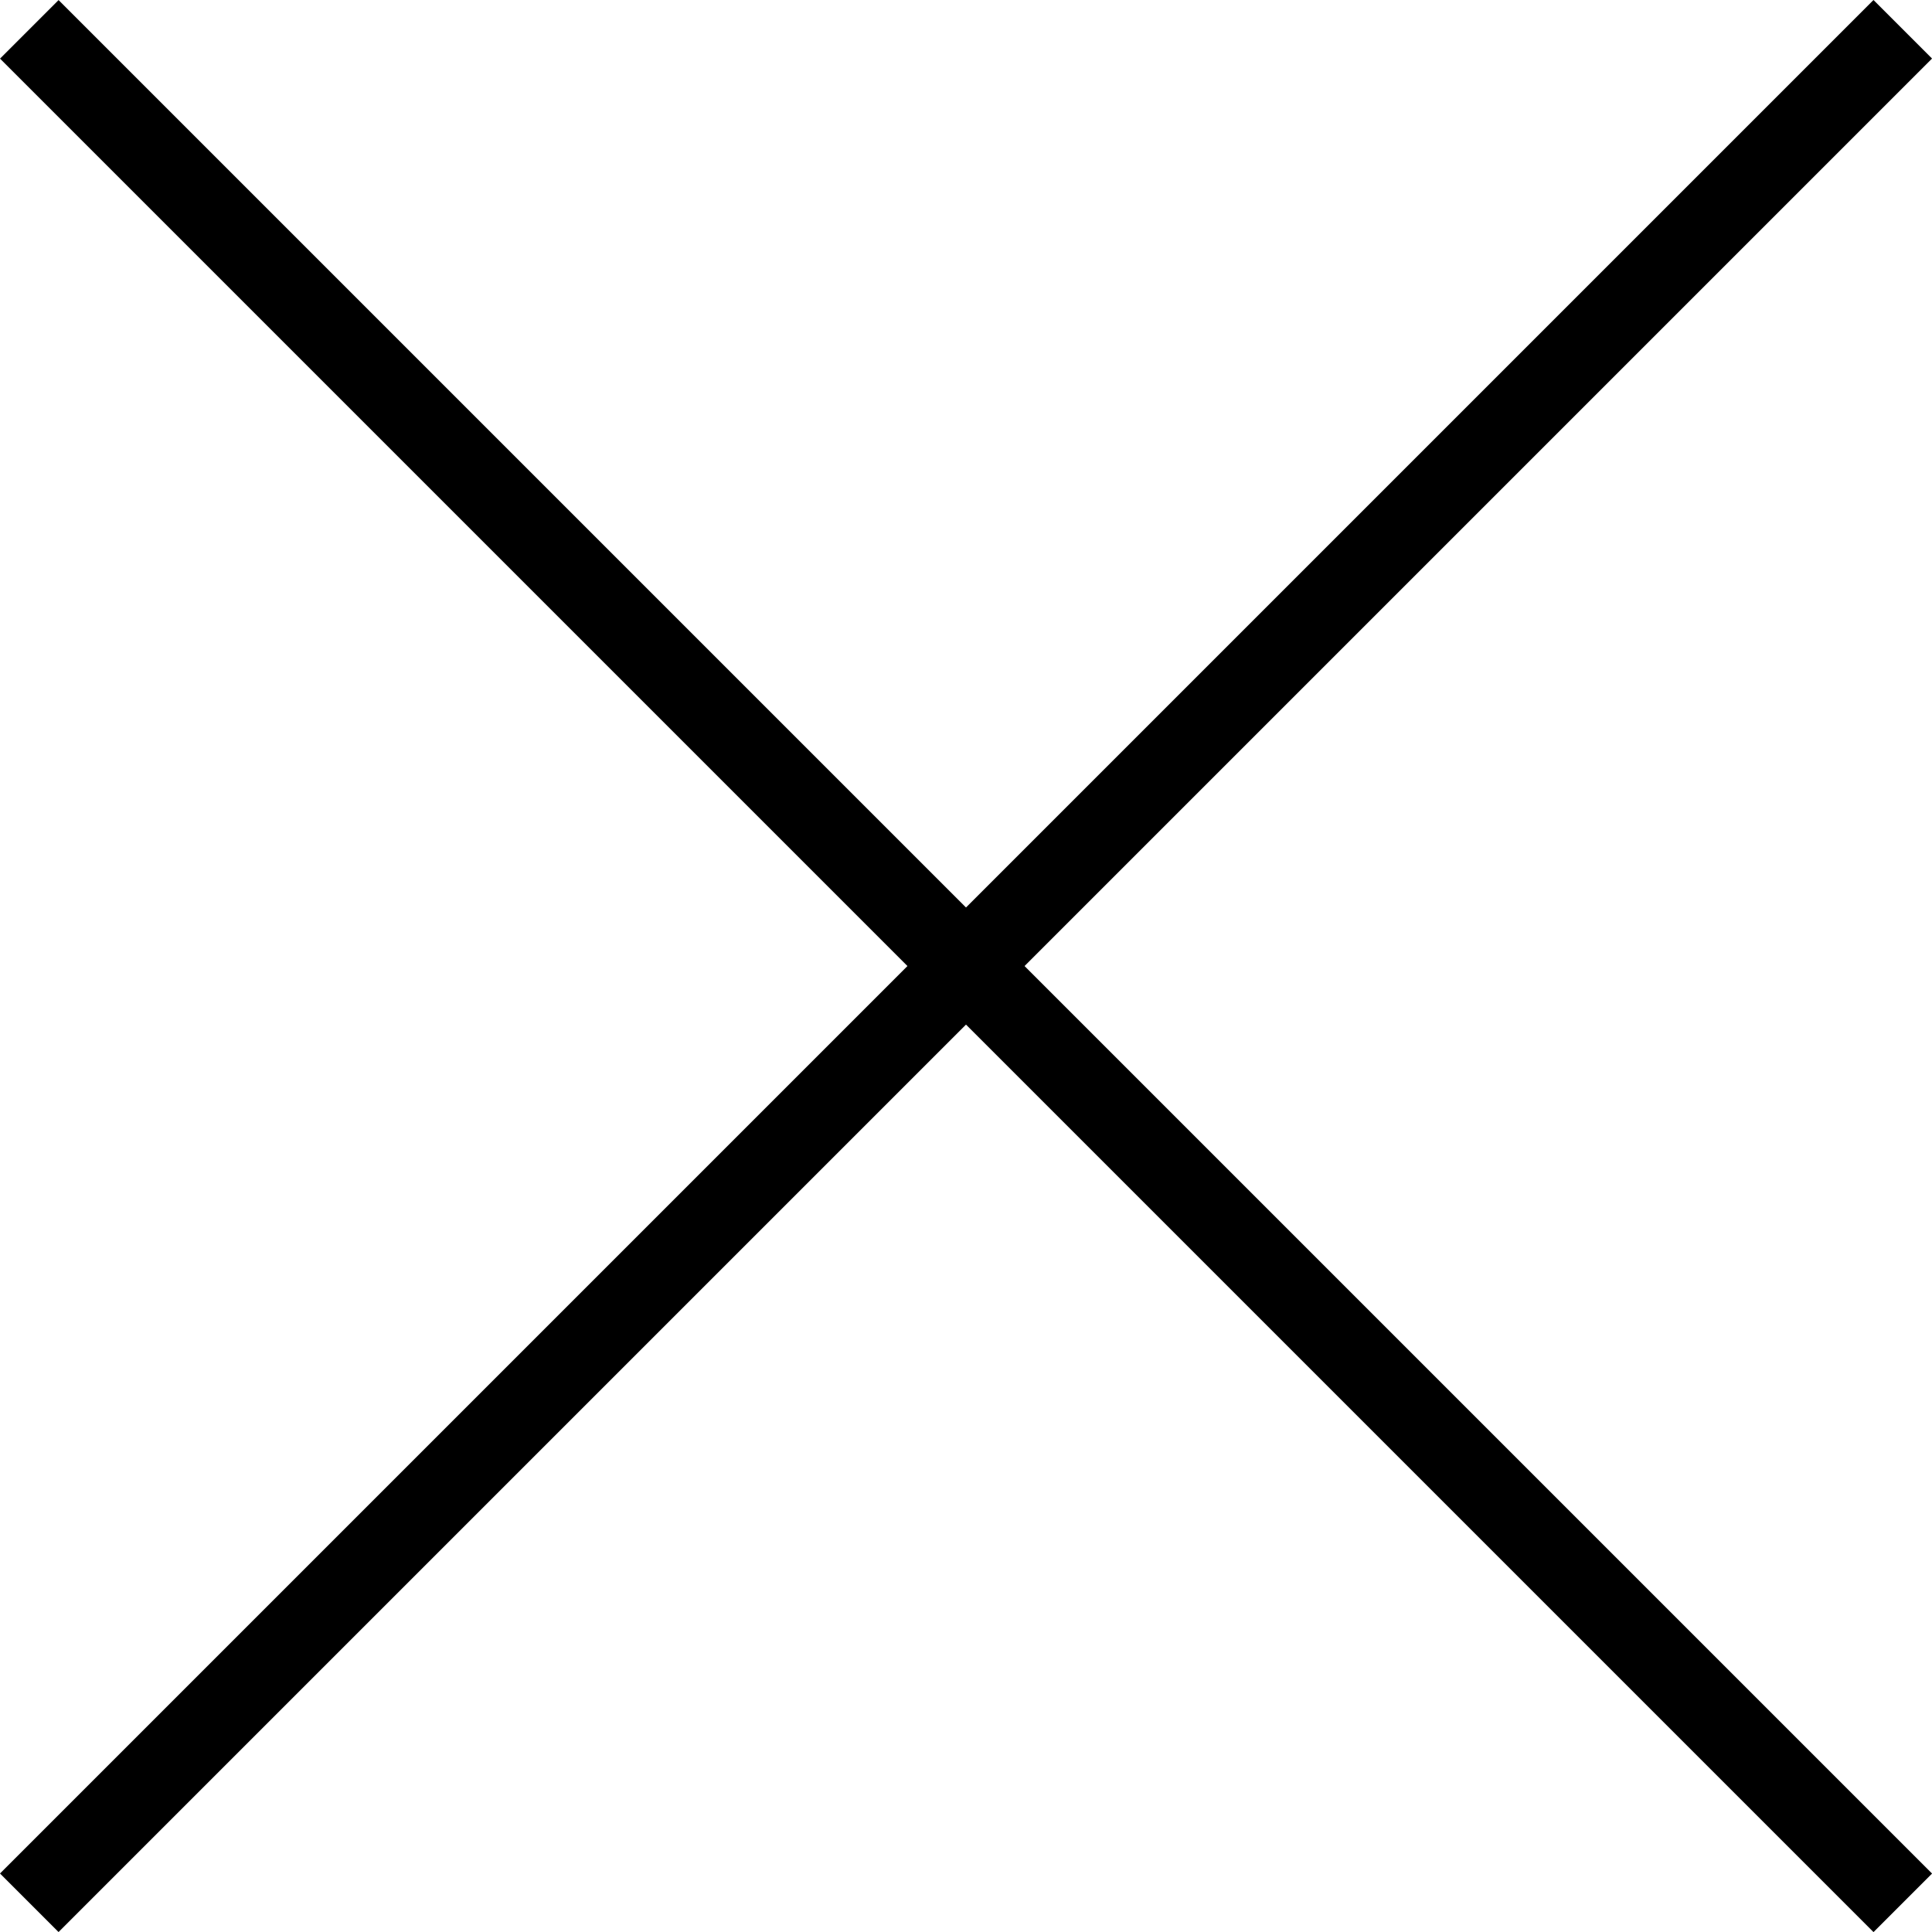 <svg xmlns="http://www.w3.org/2000/svg" width="28.001" height="28.002" viewBox="0 0 28.001 28.002">
  <g id="グループ_130" data-name="グループ 130" transform="translate(0)">
    <g id="長方形_254" data-name="長方形 254" transform="translate(0 27.153) rotate(-45)" fill="none" stroke="#000" stroke-width="1">
      <rect width="38.4" height="1.2" stroke="none"/>
      <rect x="0.5" y="0.5" width="37.4" height="0.2" fill="none"/>
    </g>
    <g id="長方形_255" data-name="長方形 255" transform="translate(0.849 0.001) rotate(45)" fill="none" stroke="#000" stroke-width="1">
      <rect width="38.4" height="1.2" stroke="none"/>
      <rect x="0.5" y="0.5" width="37.4" height="0.2" fill="none"/>
    </g>
  </g>
</svg>
